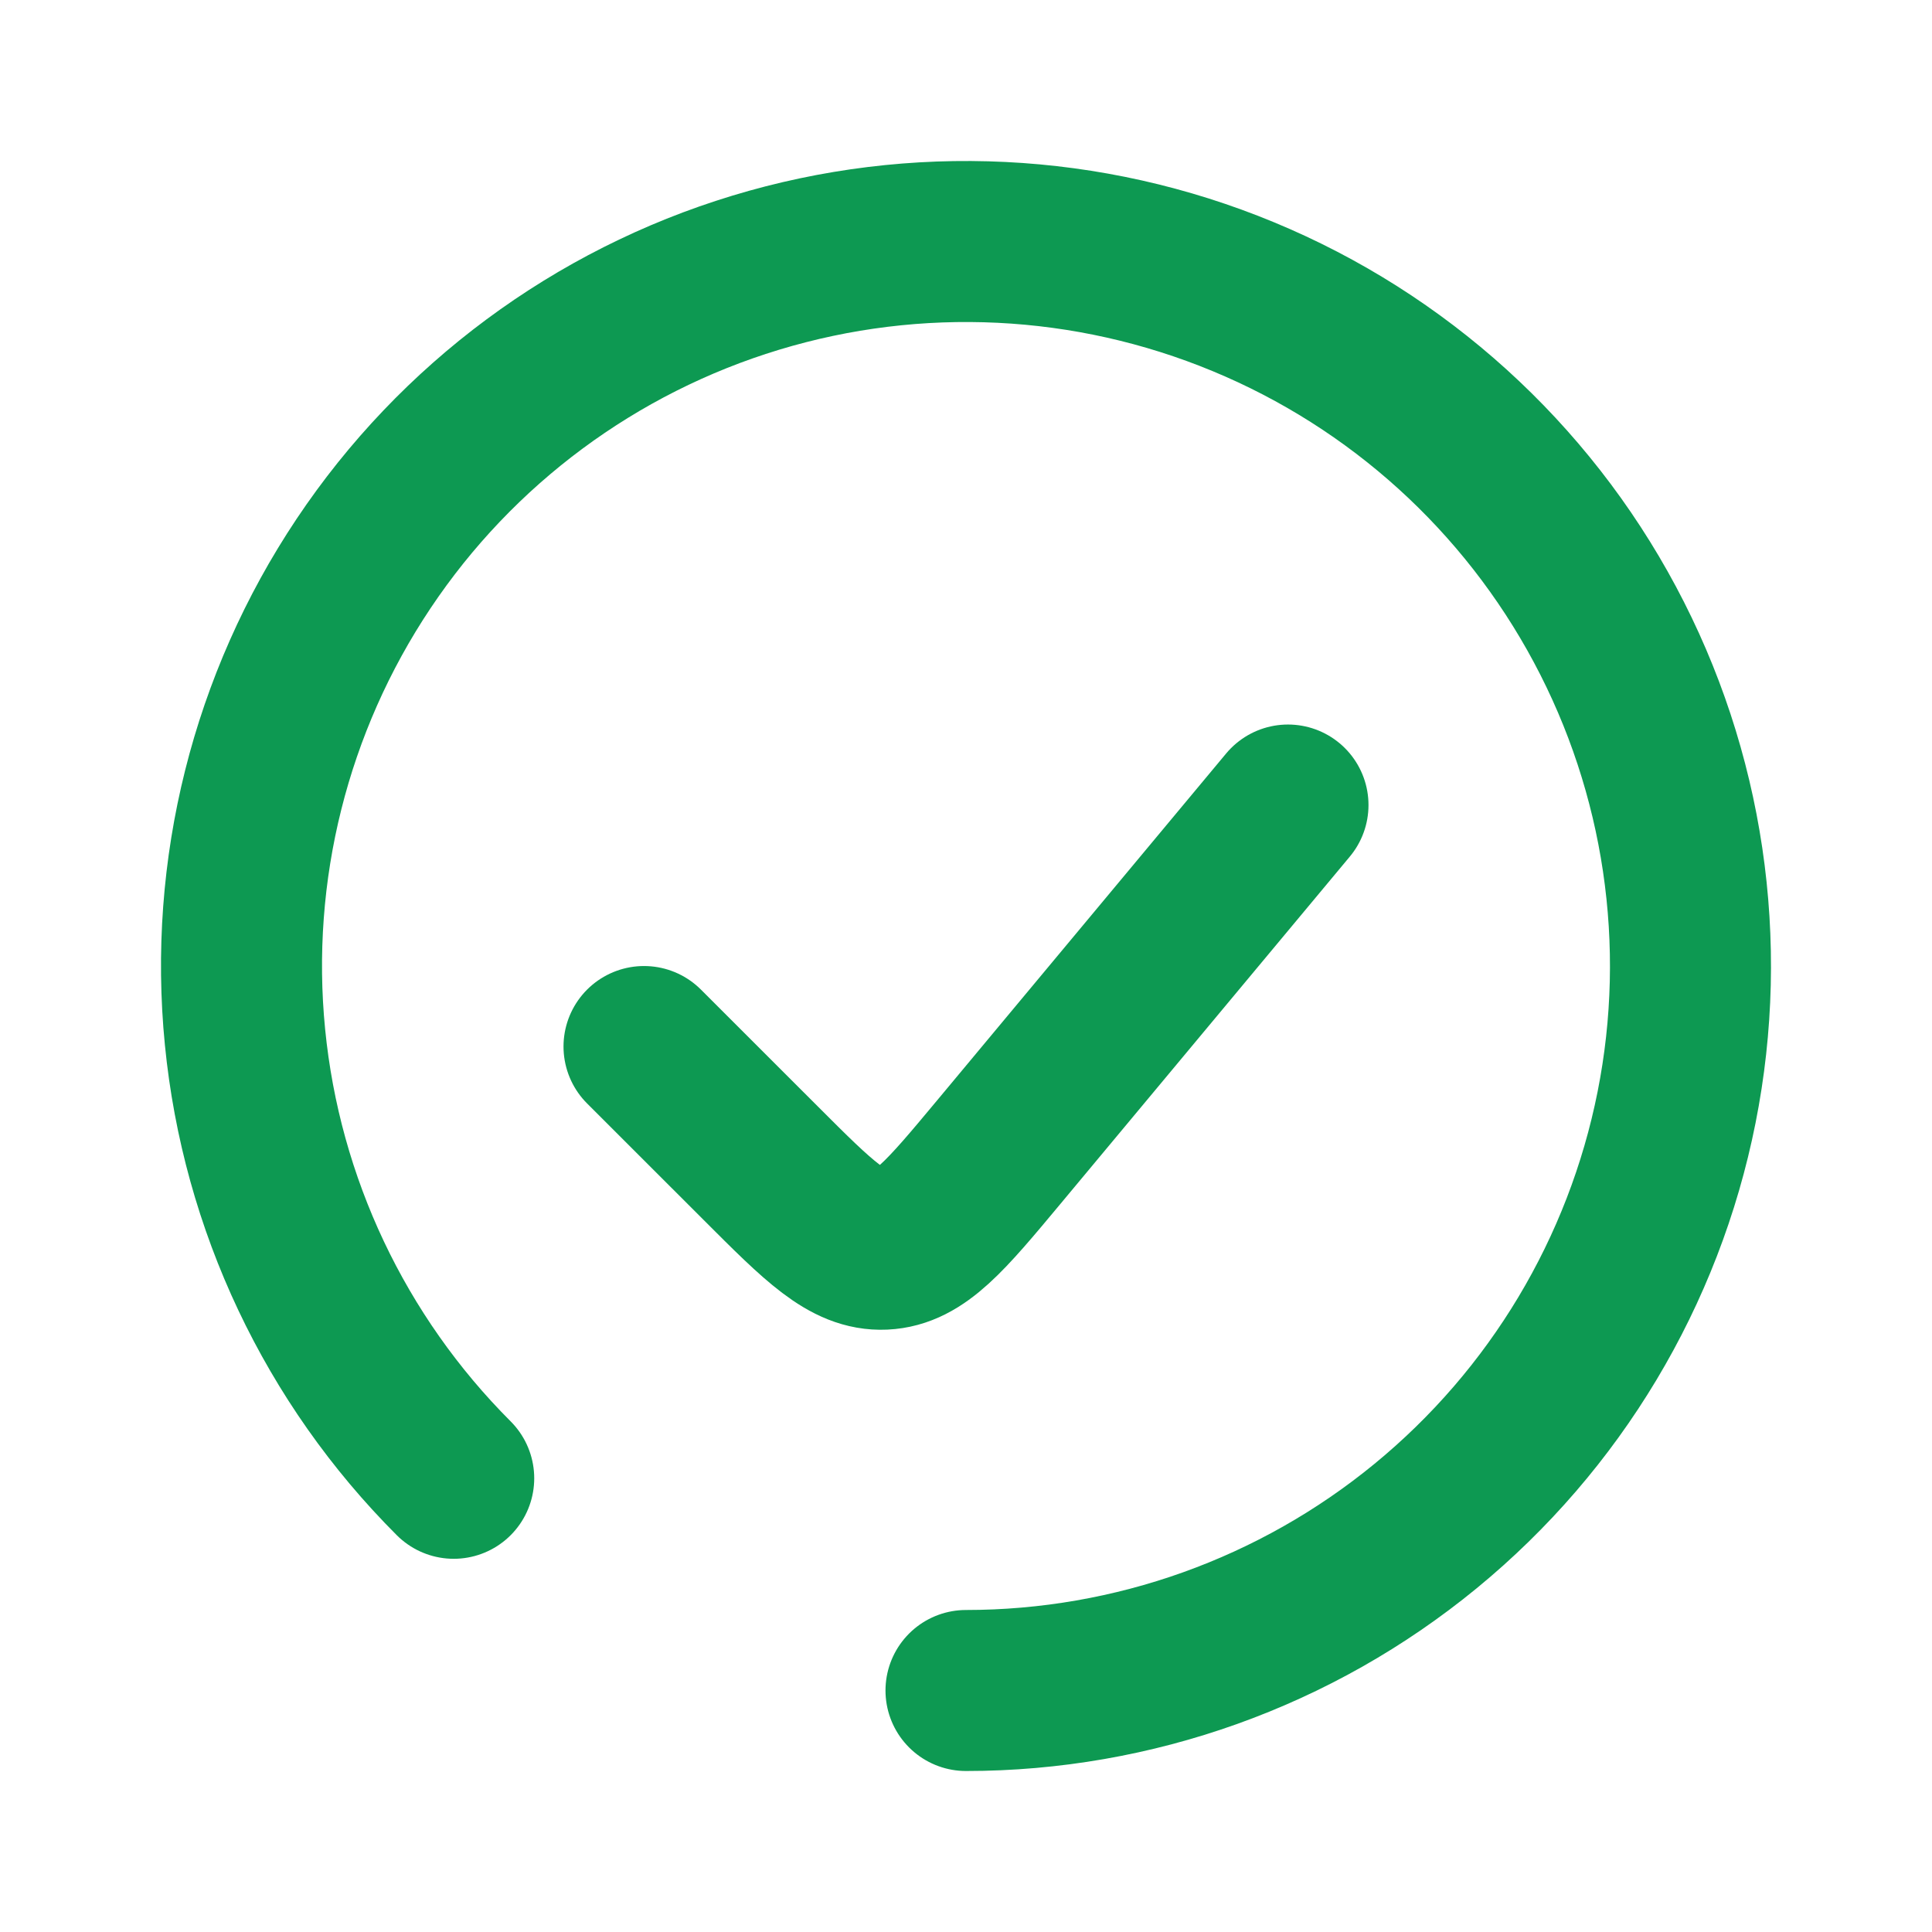 <?xml version="1.0" encoding="UTF-8"?> <svg xmlns="http://www.w3.org/2000/svg" width="38" height="38" viewBox="0 0 38 38" fill="none"><path d="M19 33.25C22.297 33.25 25.492 32.107 28.04 30.015C30.589 27.924 32.333 25.014 32.976 21.78C33.619 18.547 33.121 15.19 31.567 12.283C30.013 9.375 27.499 7.096 24.453 5.835C21.407 4.573 18.018 4.407 14.863 5.364C11.709 6.321 8.983 8.342 7.152 11.083C5.32 13.824 4.495 17.116 4.819 20.397C5.142 23.678 6.593 26.745 8.924 29.076" stroke="#0D9952" stroke-width="3.167" stroke-linecap="round"></path><path d="M25.333 15.834L19.637 22.67C18.599 23.915 18.08 24.538 17.382 24.57C16.684 24.601 16.111 24.028 14.965 22.881L12.667 20.584" stroke="#0D9952" stroke-width="3.167" stroke-linecap="round"></path></svg> 